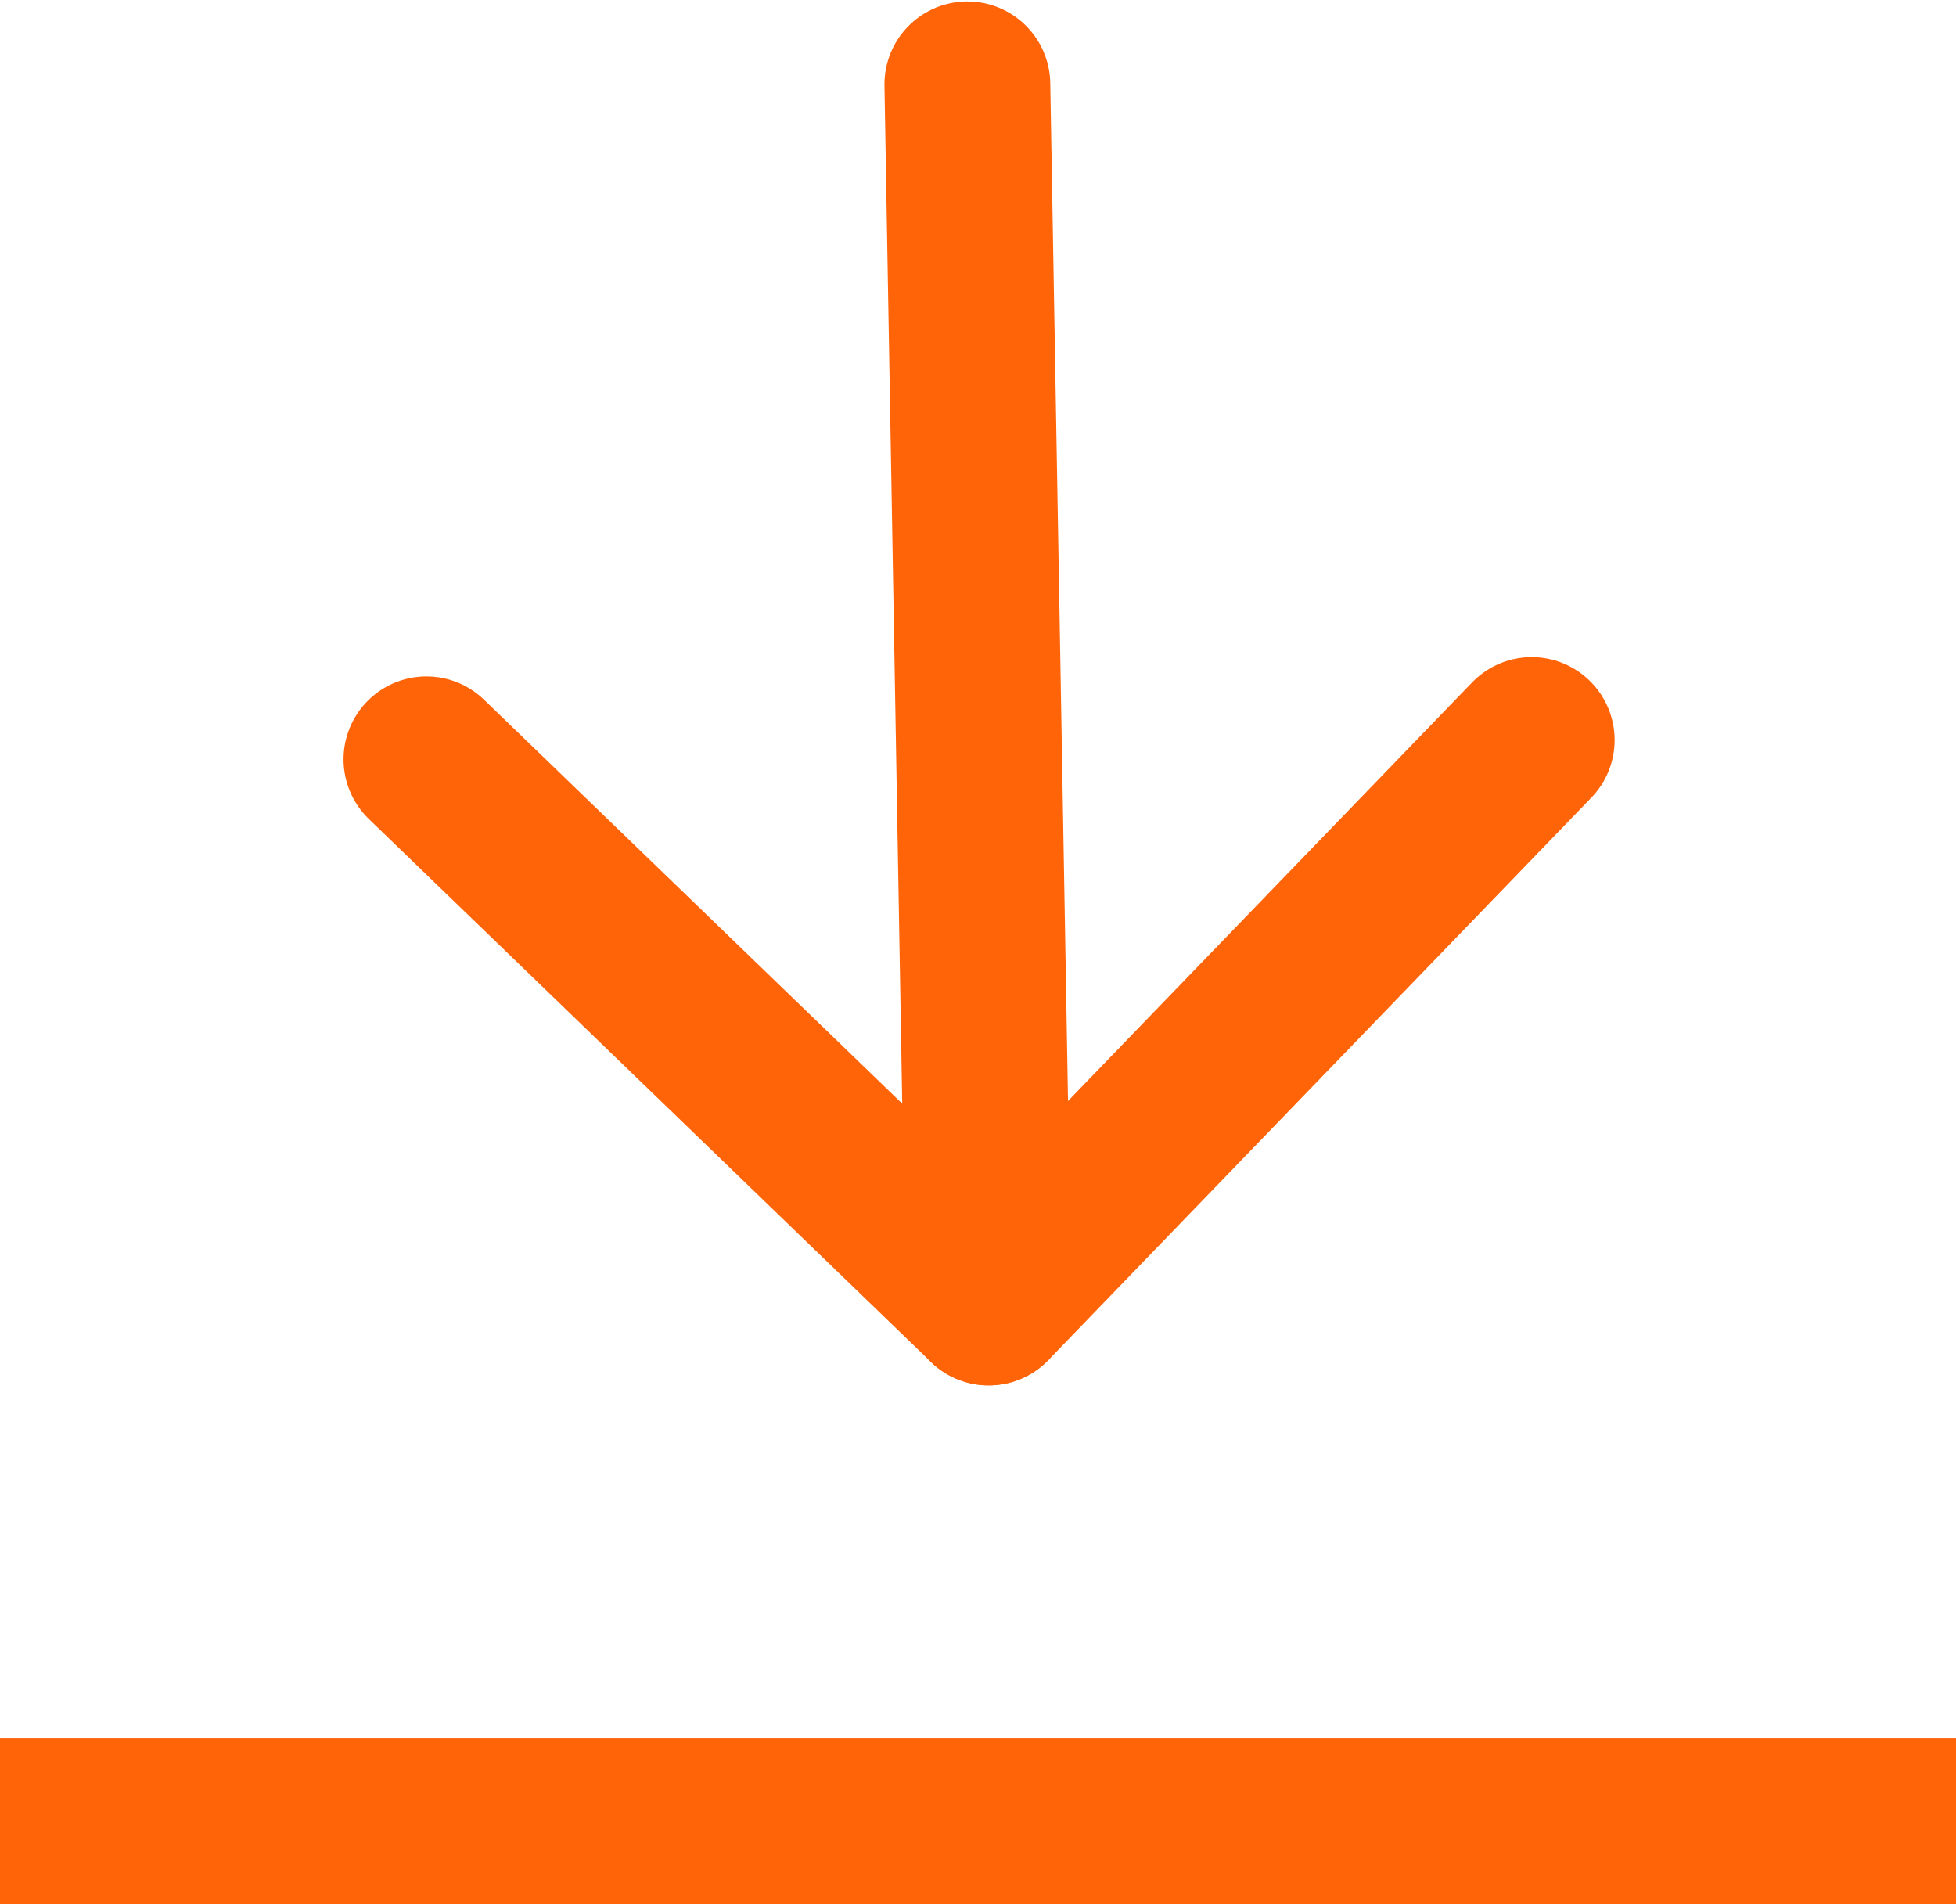 <svg xmlns="http://www.w3.org/2000/svg" width="17.694" height="17.22" viewBox="0 0 17.694 17.22">
  <g id="Group_56992" data-name="Group 56992" transform="translate(-463.5 -3090.978)">
    <g id="Group_76" data-name="Group 76" transform="translate(477.251 3091.654) rotate(89)">
      <g id="Group_38" data-name="Group 38" transform="translate(0 0)">
        <path id="Path_62" data-name="Path 62" d="M0,0H11.018" transform="translate(0 5.001)" fill="none" stroke="#ff6409" stroke-linecap="round" stroke-width="1.5"/>
        <path id="Path_63" data-name="Path 63" d="M0,0,5,5,0,10" transform="translate(6.018)" fill="none" stroke="#ff6409" stroke-linecap="round" stroke-linejoin="round" stroke-width="1.5"/>
      </g>
    </g>
    <line id="Line_83" data-name="Line 83" x2="17.694" transform="translate(463.5 3107.448)" fill="none" stroke="#ff6409" stroke-width="1.5"/>
  </g>
</svg>
